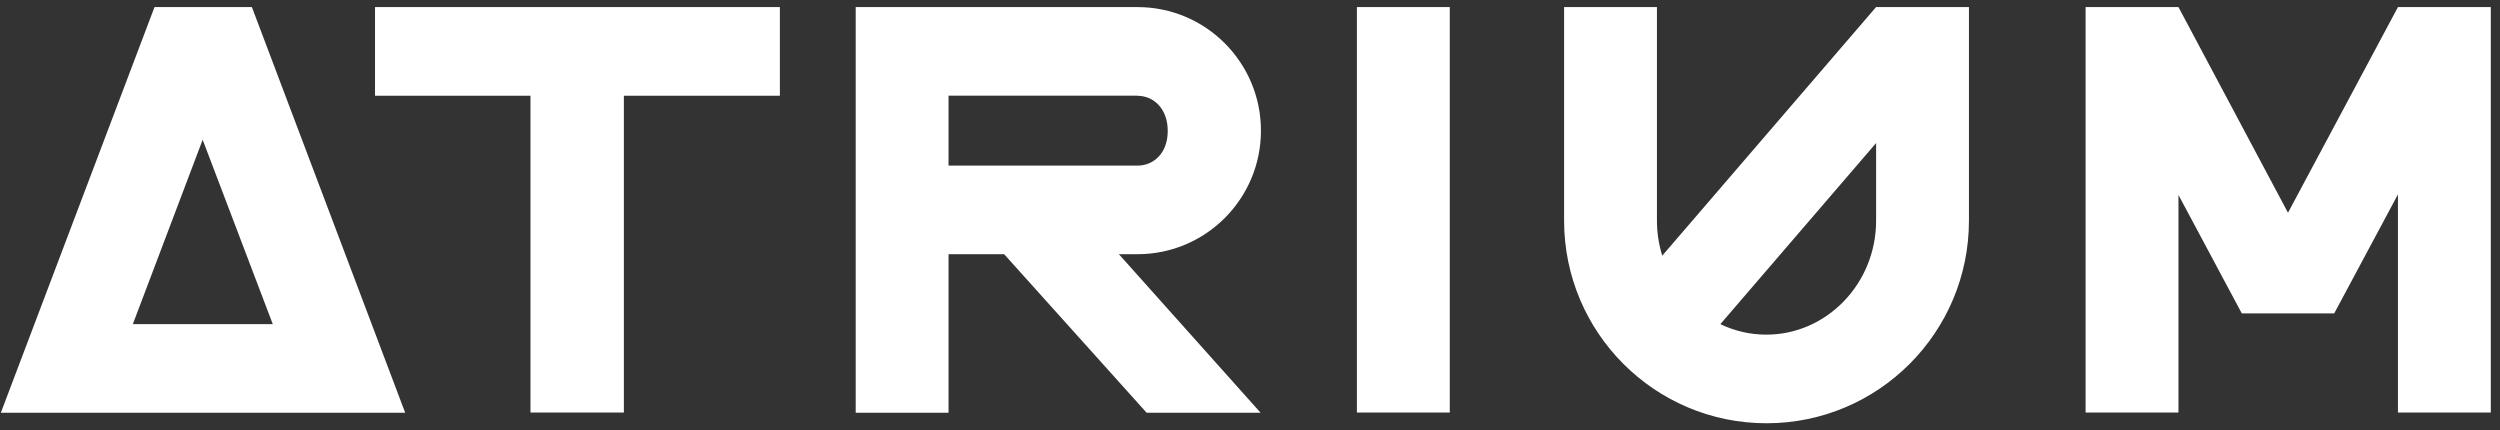 <svg width="122" height="21" viewBox="0 0 122 21" fill="none" xmlns="http://www.w3.org/2000/svg">
<rect x="0" y="0" width="122" height="21" fill="#333333" stroke="none"/>
<path d="M38.058 4.671H30.445V20.13H25.887V4.671H18.301V0.346H38.058V4.671ZM55.511 4.669H46.289V8.082H55.511C56.3 8.082 56.986 7.472 56.986 6.391C56.986 5.31 56.304 4.675 55.511 4.675V4.669ZM61.517 20.142H55.956L49.003 12.405H46.289V20.142H41.758V0.346H55.511C58.837 0.346 61.534 3.046 61.534 6.375C61.534 9.705 58.837 12.405 55.511 12.405H54.602L61.517 20.142ZM66.217 20.13H70.749V0.346H66.217V20.13ZM12.292 0.346H7.54L0.041 20.142H19.773L12.292 0.346ZM6.482 15.819L9.89 6.819L13.312 15.819H6.482ZM91.552 0.346L81.118 12.477C80.947 11.927 80.859 11.351 80.859 10.773C80.859 10.77 80.859 10.767 80.859 10.764V0.346H76.328V10.765C76.328 16.226 80.751 20.655 86.207 20.655C91.661 20.655 96.085 16.226 96.085 10.764V0.346H91.552ZM86.207 16.33C86.201 16.33 86.196 16.33 86.19 16.33C85.417 16.33 84.651 16.155 83.954 15.818L91.554 6.981V10.765C91.554 13.877 89.104 16.33 86.207 16.33ZM121.551 20.13H117.02V9.486L113.909 15.295H109.4L106.309 9.513V20.13H101.777V0.346H106.309L111.654 10.382L117.02 0.346H121.551V20.13Z" fill="white"/>
</svg>
